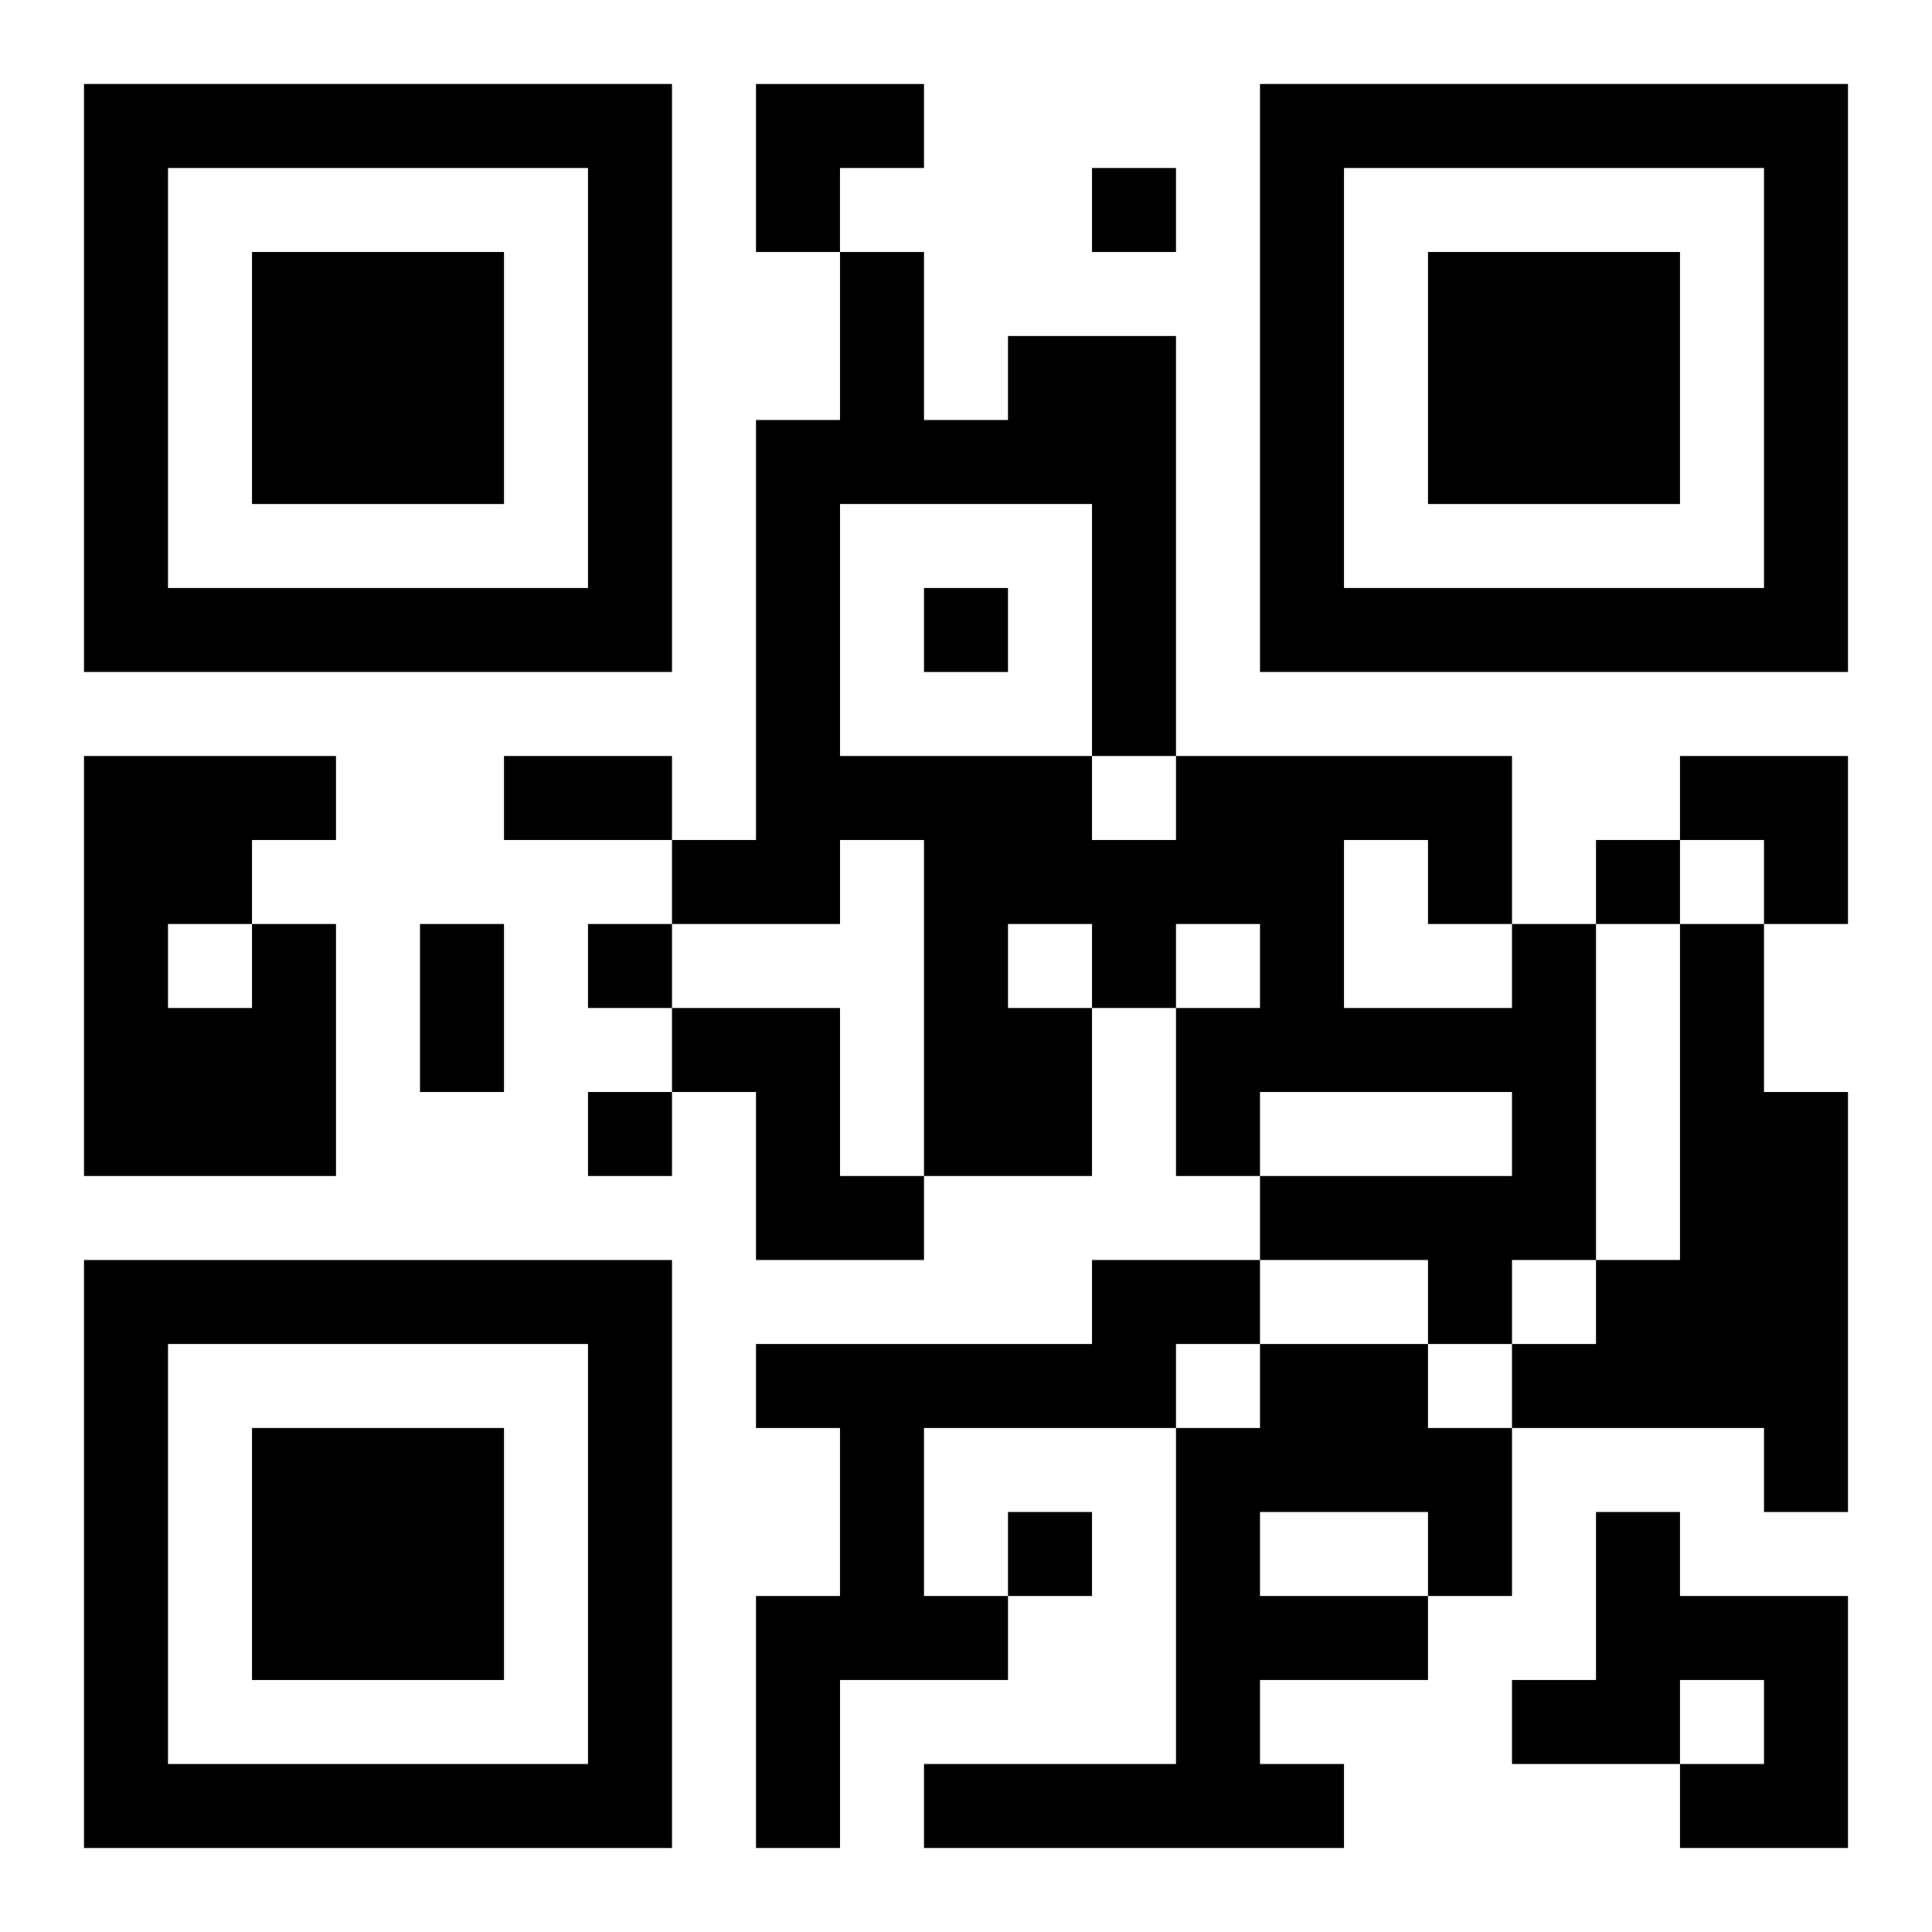 <?xml version="1.0" encoding="UTF-8"?>
<svg width="250" height="250" baseProfile="full" version="1.1" viewBox="-1 -1 23 23" xmlns="http://www.w3.org/2000/svg" xmlns:xlink="http://www.w3.org/1999/xlink"><symbol id="a"><path d="m0 7v7h7v-7h-7zm1 1h5v5h-5v-5zm1 1v3h3v-3h-3z"/></symbol><use y="-7" xlink:href="#a"/><use y="7" xlink:href="#a"/><use x="14" y="-7" xlink:href="#a"/><path d="m2 10h1v3h-3v-5h3v1h-1v1m-1 0v1h1v-1h-1m16 0h1v4h-1v1h-1v-1h-2v-1h3v-1h-3v1h-1v-2h1v-1h-1v1h-1v2h-2v-4h-1v1h-2v-1h1v-5h1v-2h1v2h1v-1h2v5h4v2m-2-1v2h2v-1h-1v-1h-1m-6-4v3h3v1h1v-1h-1v-3h-3m2 5v1h1v-1h-1m8 0h1v2h1v5h-1v-1h-3v-1h1v-1h1v-4m-12 1h2v2h1v1h-2v-2h-1v-1m5 3h2v1h-1v1h-3v2h1v1h-2v2h-1v-3h1v-2h-1v-1h4v-1m2 1h2v1h1v2h-1v1h-2v1h1v1h-5v-1h3v-4h1v-1m0 2v1h2v-1h-2m4 0h1v1h2v3h-2v-1h1v-1h-1v1h-2v-1h1v-2m-6-16v1h1v-1h-1m-2 5v1h1v-1h-1m8 3v1h1v-1h-1m-12 1v1h1v-1h-1m0 2v1h1v-1h-1m5 5v1h1v-1h-1m-6-9h2v1h-2v-1m-1 2h1v2h-1v-2m4-10h2v1h-1v1h-1zm11 8h2v2h-1v-1h-1z"/></svg>
